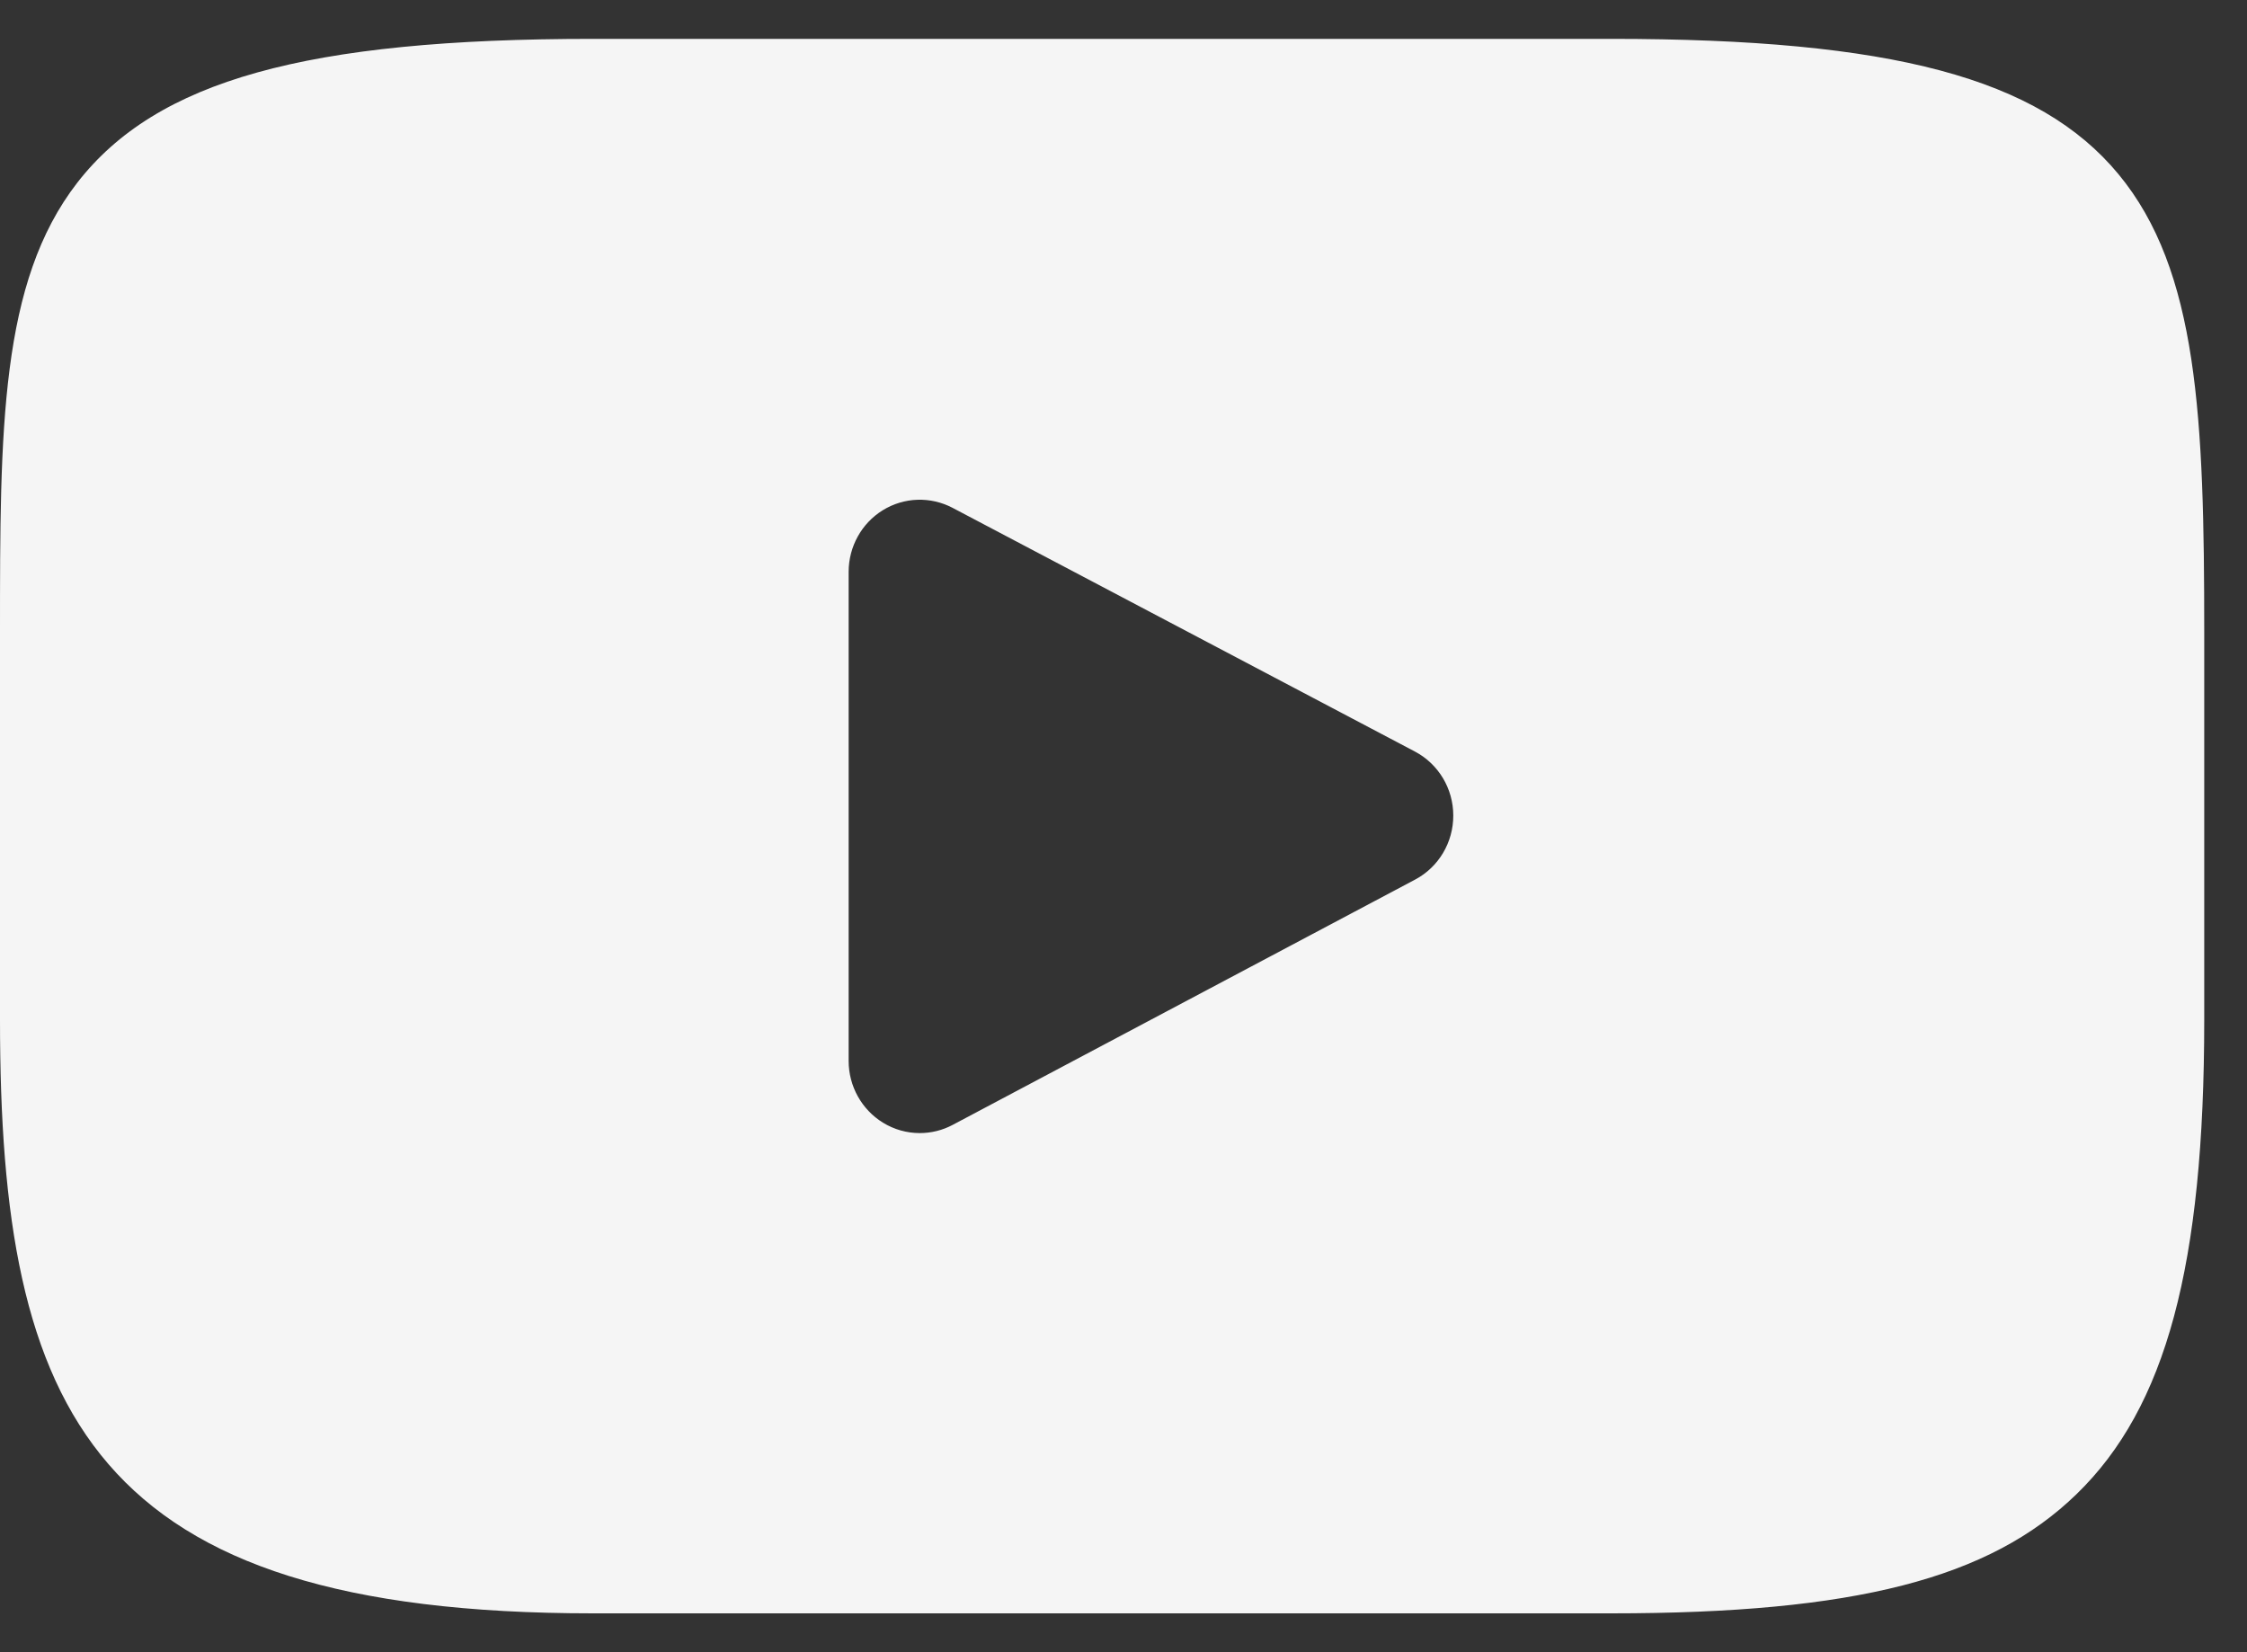 <svg width="34" height="25" viewBox="0 0 34 25" fill="none" xmlns="http://www.w3.org/2000/svg">
<rect x="0" y="0" width="34" height="25" fill="#333333" stroke="none"/>
<path d="M32.053 2.633C30.849 1.181 28.626 0.588 24.381 0.588H8.972C4.629 0.588 2.369 1.219 1.169 2.765C0 4.273 0 6.495 0 9.57V15.43C0 21.387 1.387 24.412 8.972 24.412H24.381C28.062 24.412 30.102 23.889 31.422 22.607C32.776 21.293 33.353 19.146 33.353 15.43V9.57C33.353 6.327 33.263 4.092 32.053 2.633ZM21.413 13.309L14.415 17.021C14.259 17.104 14.088 17.145 13.917 17.145C13.723 17.145 13.53 17.092 13.36 16.987C13.038 16.789 12.841 16.435 12.841 16.053V8.653C12.841 8.272 13.037 7.918 13.358 7.72C13.68 7.522 14.079 7.509 14.413 7.684L21.41 11.372C21.766 11.56 21.99 11.933 21.99 12.34C21.991 12.747 21.768 13.121 21.413 13.309Z" fill="#F5F5F5"/>
</svg>
